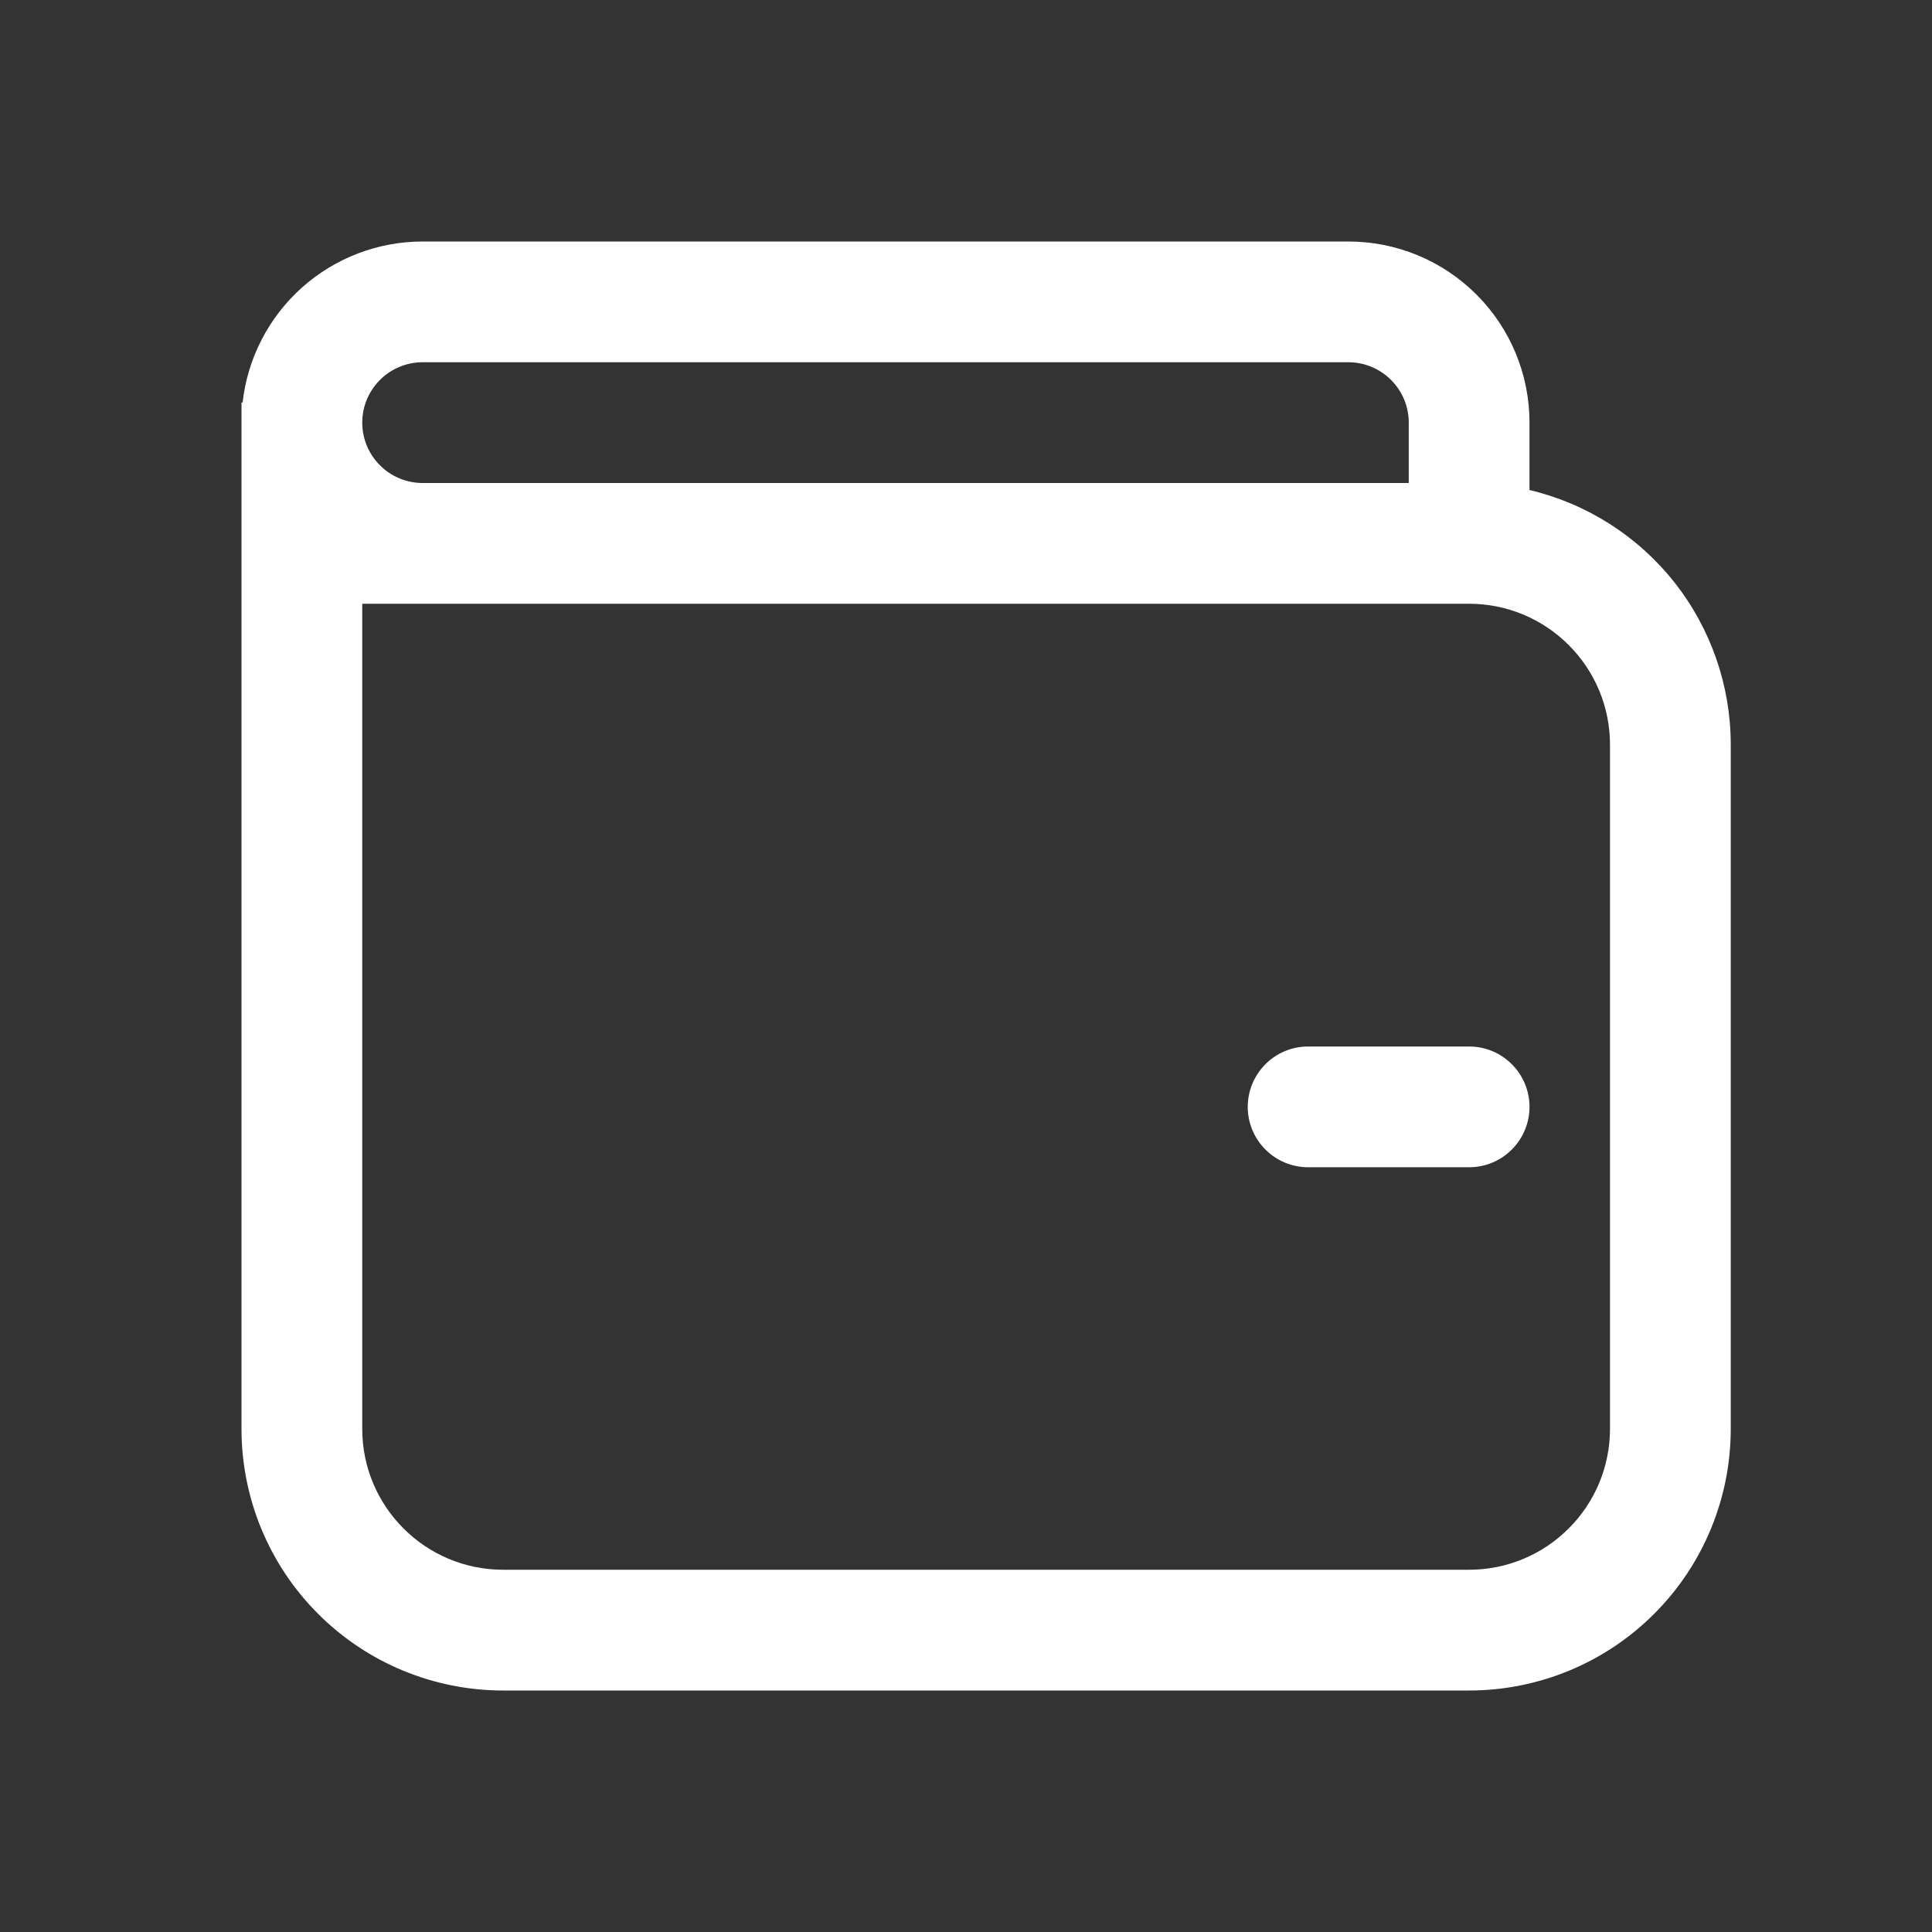 <svg width="24" height="24" viewBox="0 0 24 24" fill="none" xmlns="http://www.w3.org/2000/svg">
<rect x="0" y="0" width="24" height="24" fill="#333333" stroke="none"/>
<path d="M15.5 13.75C15.5 13.551 15.579 13.36 15.72 13.22C15.86 13.079 16.051 13 16.25 13H18.25C18.449 13 18.64 13.079 18.78 13.22C18.921 13.36 19 13.551 19 13.75C19 13.949 18.921 14.14 18.78 14.28C18.64 14.421 18.449 14.5 18.25 14.5H16.25C16.051 14.5 15.86 14.421 15.72 14.28C15.579 14.14 15.5 13.949 15.5 13.75ZM3 5H3.014C3.075 4.45 3.338 3.942 3.75 3.573C4.163 3.204 4.697 3 5.25 3H16.75C17.046 3 17.338 3.058 17.611 3.171C17.884 3.284 18.132 3.45 18.341 3.659C18.55 3.868 18.716 4.116 18.829 4.389C18.942 4.662 19 4.955 19 5.25V6.087C19.712 6.256 20.346 6.66 20.8 7.234C21.253 7.808 21.5 8.518 21.5 9.25V17.75C21.5 18.612 21.158 19.439 20.548 20.048C19.939 20.658 19.112 21 18.25 21H6.25C5.388 21 4.561 20.658 3.952 20.048C3.342 19.439 3 18.612 3 17.75V5ZM18.25 7.5H4.5V17.75C4.5 18.716 5.284 19.5 6.25 19.5H18.25C18.714 19.5 19.159 19.316 19.487 18.987C19.816 18.659 20 18.214 20 17.75V9.25C20 8.786 19.816 8.341 19.487 8.013C19.159 7.684 18.714 7.5 18.25 7.5ZM17.5 6V5.25C17.5 5.051 17.421 4.86 17.28 4.72C17.14 4.579 16.949 4.5 16.75 4.5H5.25C5.051 4.5 4.86 4.579 4.72 4.72C4.579 4.86 4.5 5.051 4.5 5.25C4.5 5.449 4.579 5.64 4.72 5.78C4.86 5.921 5.051 6 5.25 6H17.5Z" fill="white"/>
</svg>
